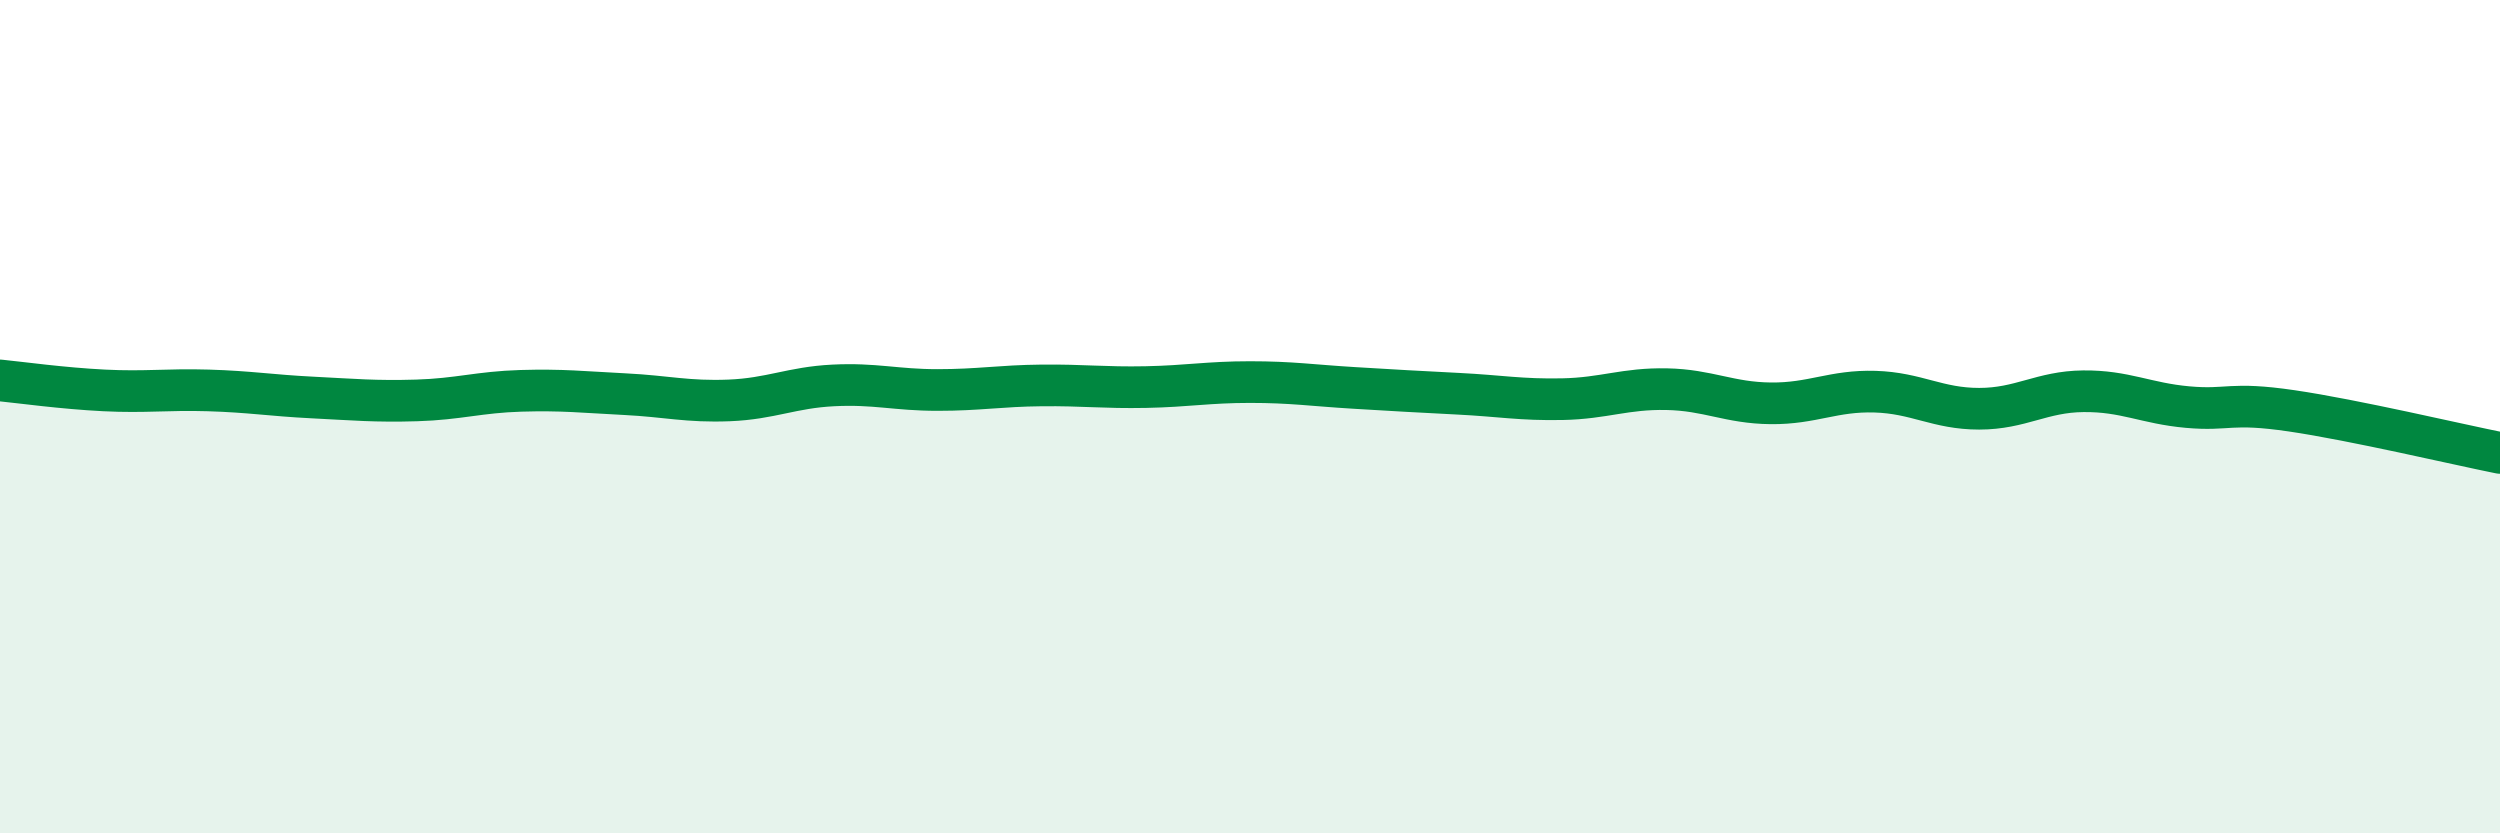 
    <svg width="60" height="20" viewBox="0 0 60 20" xmlns="http://www.w3.org/2000/svg">
      <path
        d="M 0,9.13 C 0.5,9.18 1.5,9.32 2.5,9.37 C 3.5,9.42 4,9.34 5,9.37 C 6,9.4 6.5,9.49 7.5,9.54 C 8.5,9.59 9,9.64 10,9.61 C 11,9.58 11.5,9.41 12.5,9.38 C 13.5,9.35 14,9.41 15,9.46 C 16,9.51 16.5,9.65 17.5,9.61 C 18.5,9.57 19,9.3 20,9.25 C 21,9.2 21.5,9.36 22.5,9.36 C 23.5,9.36 24,9.26 25,9.25 C 26,9.24 26.5,9.31 27.5,9.29 C 28.5,9.27 29,9.17 30,9.17 C 31,9.17 31.5,9.25 32.5,9.31 C 33.5,9.37 34,9.4 35,9.45 C 36,9.5 36.5,9.6 37.5,9.58 C 38.5,9.56 39,9.32 40,9.34 C 41,9.36 41.5,9.67 42.5,9.68 C 43.5,9.69 44,9.37 45,9.4 C 46,9.43 46.5,9.81 47.5,9.81 C 48.5,9.81 49,9.4 50,9.39 C 51,9.38 51.5,9.68 52.5,9.77 C 53.5,9.86 53.5,9.64 55,9.86 C 56.5,10.08 59,10.67 60,10.87L60 20L0 20Z"
        fill="#008740"
        opacity="0.1"
        stroke-linecap="round"
        stroke-linejoin="round"
      />
      <path
        d="M 0,9.13 C 0.5,9.18 1.5,9.32 2.5,9.37 C 3.5,9.42 4,9.34 5,9.37 C 6,9.4 6.5,9.49 7.5,9.54 C 8.5,9.59 9,9.64 10,9.61 C 11,9.58 11.5,9.41 12.5,9.38 C 13.5,9.35 14,9.41 15,9.46 C 16,9.51 16.5,9.65 17.5,9.61 C 18.5,9.57 19,9.3 20,9.25 C 21,9.2 21.5,9.36 22.5,9.36 C 23.5,9.36 24,9.26 25,9.25 C 26,9.24 26.5,9.31 27.5,9.29 C 28.5,9.27 29,9.17 30,9.17 C 31,9.17 31.5,9.25 32.5,9.31 C 33.5,9.37 34,9.4 35,9.45 C 36,9.5 36.5,9.6 37.5,9.58 C 38.5,9.56 39,9.32 40,9.34 C 41,9.36 41.5,9.67 42.5,9.68 C 43.5,9.69 44,9.37 45,9.4 C 46,9.43 46.5,9.81 47.5,9.81 C 48.5,9.81 49,9.4 50,9.39 C 51,9.38 51.5,9.68 52.5,9.77 C 53.5,9.86 53.5,9.64 55,9.86 C 56.5,10.08 59,10.67 60,10.87"
        stroke="#008740"
        stroke-width="1"
        fill="none"
        stroke-linecap="round"
        stroke-linejoin="round"
      />
    </svg>
  